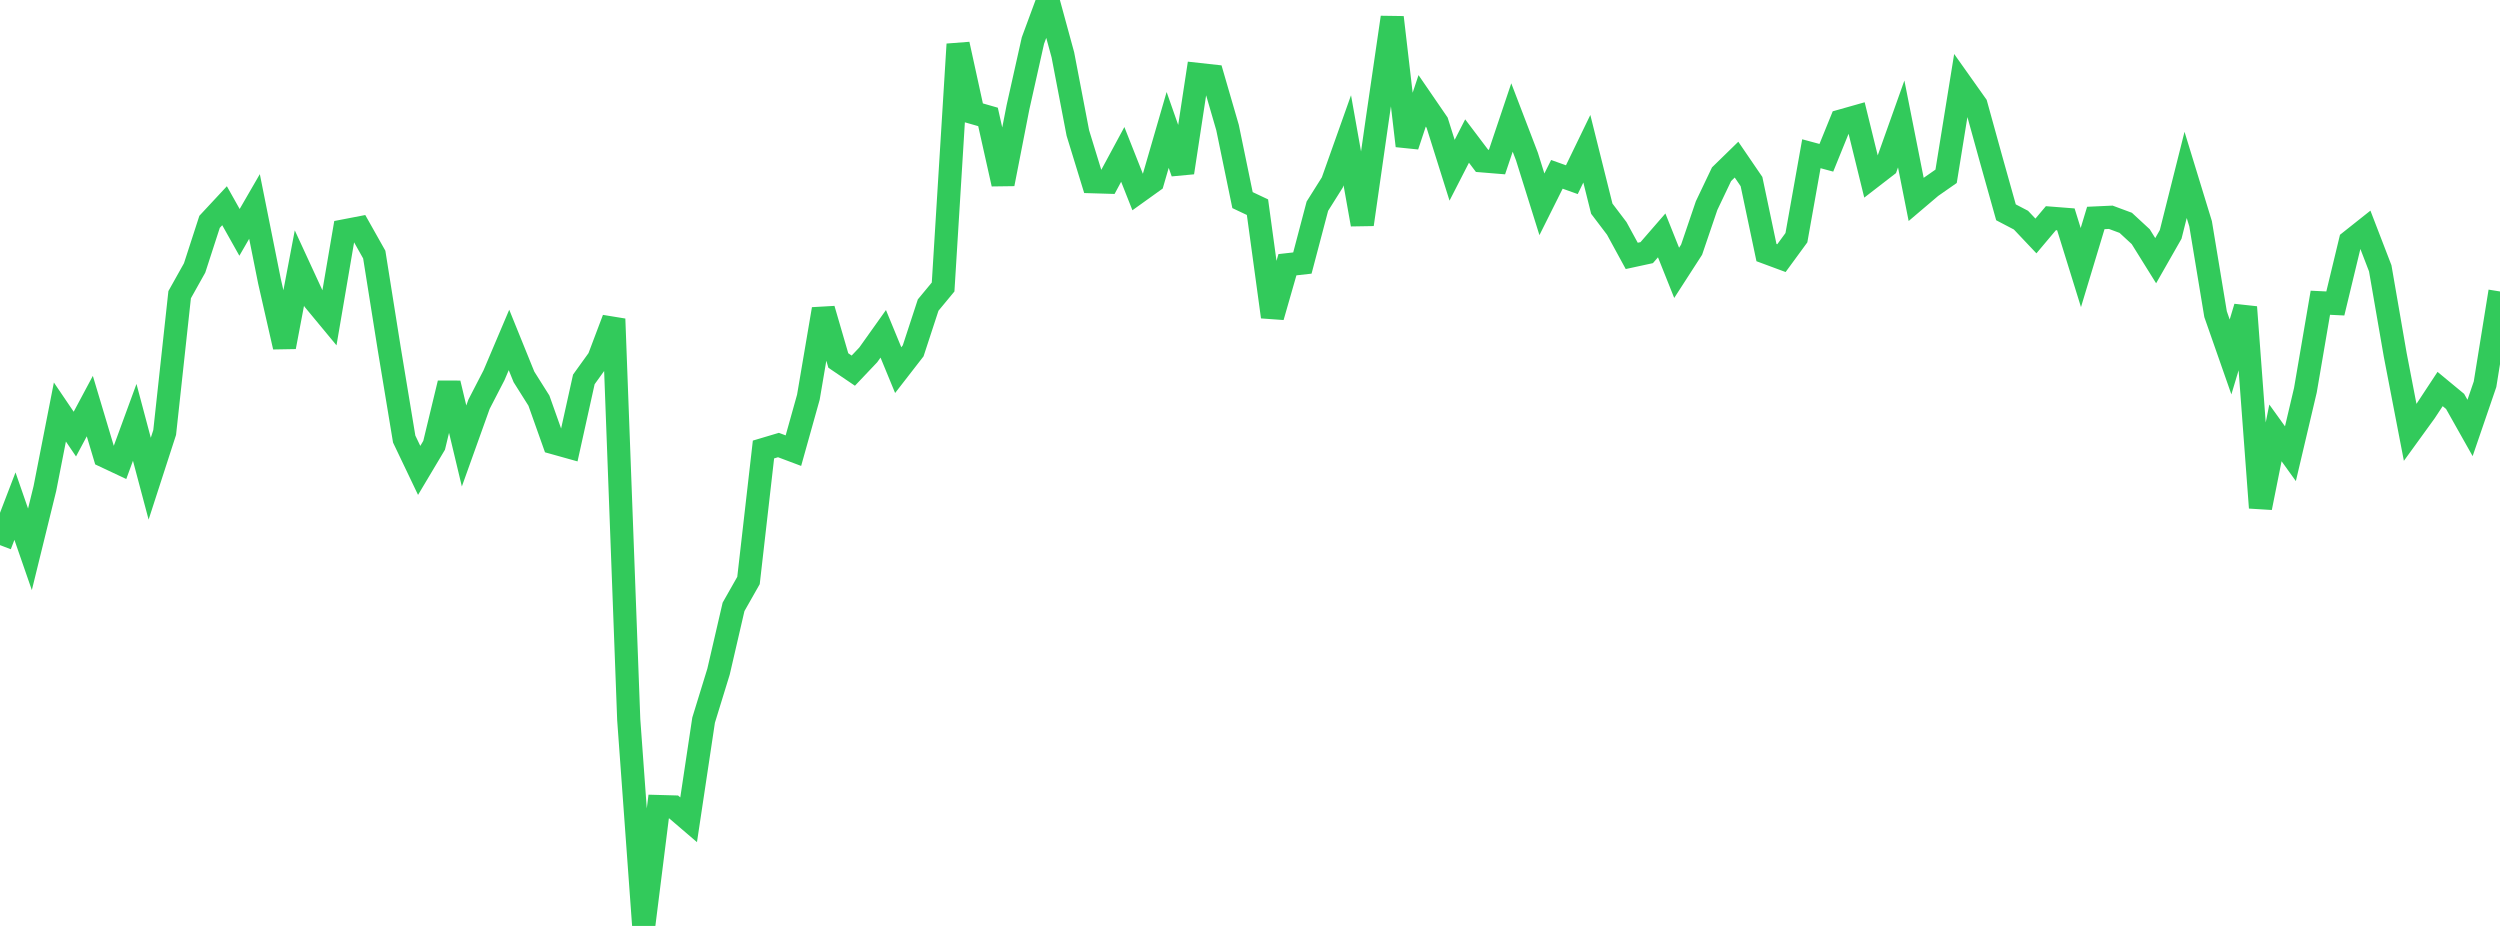 <?xml version="1.0" standalone="no"?>
<!DOCTYPE svg PUBLIC "-//W3C//DTD SVG 1.1//EN" "http://www.w3.org/Graphics/SVG/1.1/DTD/svg11.dtd">

<svg width="135" height="50" viewBox="0 0 135 50" preserveAspectRatio="none" 
  xmlns="http://www.w3.org/2000/svg"
  xmlns:xlink="http://www.w3.org/1999/xlink">


<polyline points="0.0, 29.436 0.808, 27.331 1.617, 29.664 2.425, 26.377 3.234, 22.248 4.042, 23.441 4.85, 21.929 5.659, 24.631 6.467, 25.011 7.275, 22.807 8.084, 25.849 8.892, 23.355 9.701, 15.913 10.509, 14.469 11.317, 11.978 12.126, 11.109 12.934, 12.548 13.743, 11.149 14.551, 15.183 15.359, 18.733 16.168, 14.473 16.976, 16.225 17.784, 17.201 18.593, 12.466 19.401, 12.31 20.21, 13.748 21.018, 18.826 21.826, 23.708 22.635, 25.402 23.443, 24.046 24.251, 20.696 25.06, 24.083 25.868, 21.828 26.677, 20.261 27.485, 18.357 28.293, 20.351 29.102, 21.635 29.91, 23.91 30.719, 24.136 31.527, 20.489 32.335, 19.366 33.144, 17.224 33.952, 38.867 34.76, 50.0 35.569, 43.553 36.377, 43.575 37.186, 44.268 37.994, 38.89 38.802, 36.264 39.611, 32.771 40.419, 31.347 41.228, 24.273 42.036, 24.032 42.844, 24.335 43.653, 21.445 44.461, 16.692 45.269, 19.467 46.078, 20.015 46.886, 19.163 47.695, 18.026 48.503, 19.987 49.311, 18.945 50.12, 16.474 50.928, 15.498 51.737, 2.39 52.545, 6.082 53.353, 6.314 54.162, 9.932 54.97, 5.798 55.778, 2.19 56.587, 0.0 57.395, 2.962 58.204, 7.182 59.012, 9.813 59.82, 9.837 60.629, 8.338 61.437, 10.38 62.246, 9.8 63.054, 7.016 63.862, 9.319 64.671, 4.016 65.479, 4.105 66.287, 6.887 67.096, 10.806 67.904, 11.188 68.713, 17.11 69.521, 14.295 70.329, 14.204 71.138, 11.135 71.946, 9.85 72.754, 7.576 73.563, 12.119 74.371, 6.478 75.18, 0.94 75.988, 7.875 76.796, 5.446 77.605, 6.625 78.413, 9.194 79.222, 7.616 80.03, 8.685 80.838, 8.751 81.647, 6.345 82.455, 8.453 83.263, 11.033 84.072, 9.414 84.88, 9.703 85.689, 8.032 86.497, 11.269 87.305, 12.334 88.114, 13.818 88.922, 13.643 89.731, 12.711 90.539, 14.734 91.347, 13.482 92.156, 11.104 92.964, 9.408 93.772, 8.62 94.581, 9.805 95.389, 13.64 96.198, 13.94 97.006, 12.836 97.814, 8.302 98.623, 8.52 99.431, 6.529 100.24, 6.3 101.048, 9.59 101.856, 8.966 102.665, 6.694 103.473, 10.77 104.281, 10.084 105.09, 9.52 105.898, 4.523 106.707, 5.664 107.515, 8.585 108.323, 11.465 109.132, 11.888 109.94, 12.742 110.749, 11.782 111.557, 11.845 112.365, 14.449 113.174, 11.77 113.982, 11.733 114.79, 12.033 115.599, 12.78 116.407, 14.077 117.216, 12.658 118.024, 9.444 118.832, 12.082 119.641, 16.967 120.449, 19.275 121.257, 16.584 122.066, 27.417 122.874, 23.376 123.683, 24.501 124.491, 21.072 125.299, 16.348 126.108, 16.387 126.916, 13.034 127.725, 12.392 128.533, 14.49 129.341, 19.157 130.15, 23.35 130.958, 22.234 131.766, 21.007 132.575, 21.676 133.383, 23.11 134.192, 20.75 135.0, 15.739" fill="none" stroke="#32ca5b" stroke-width="1.25"/>

</svg>